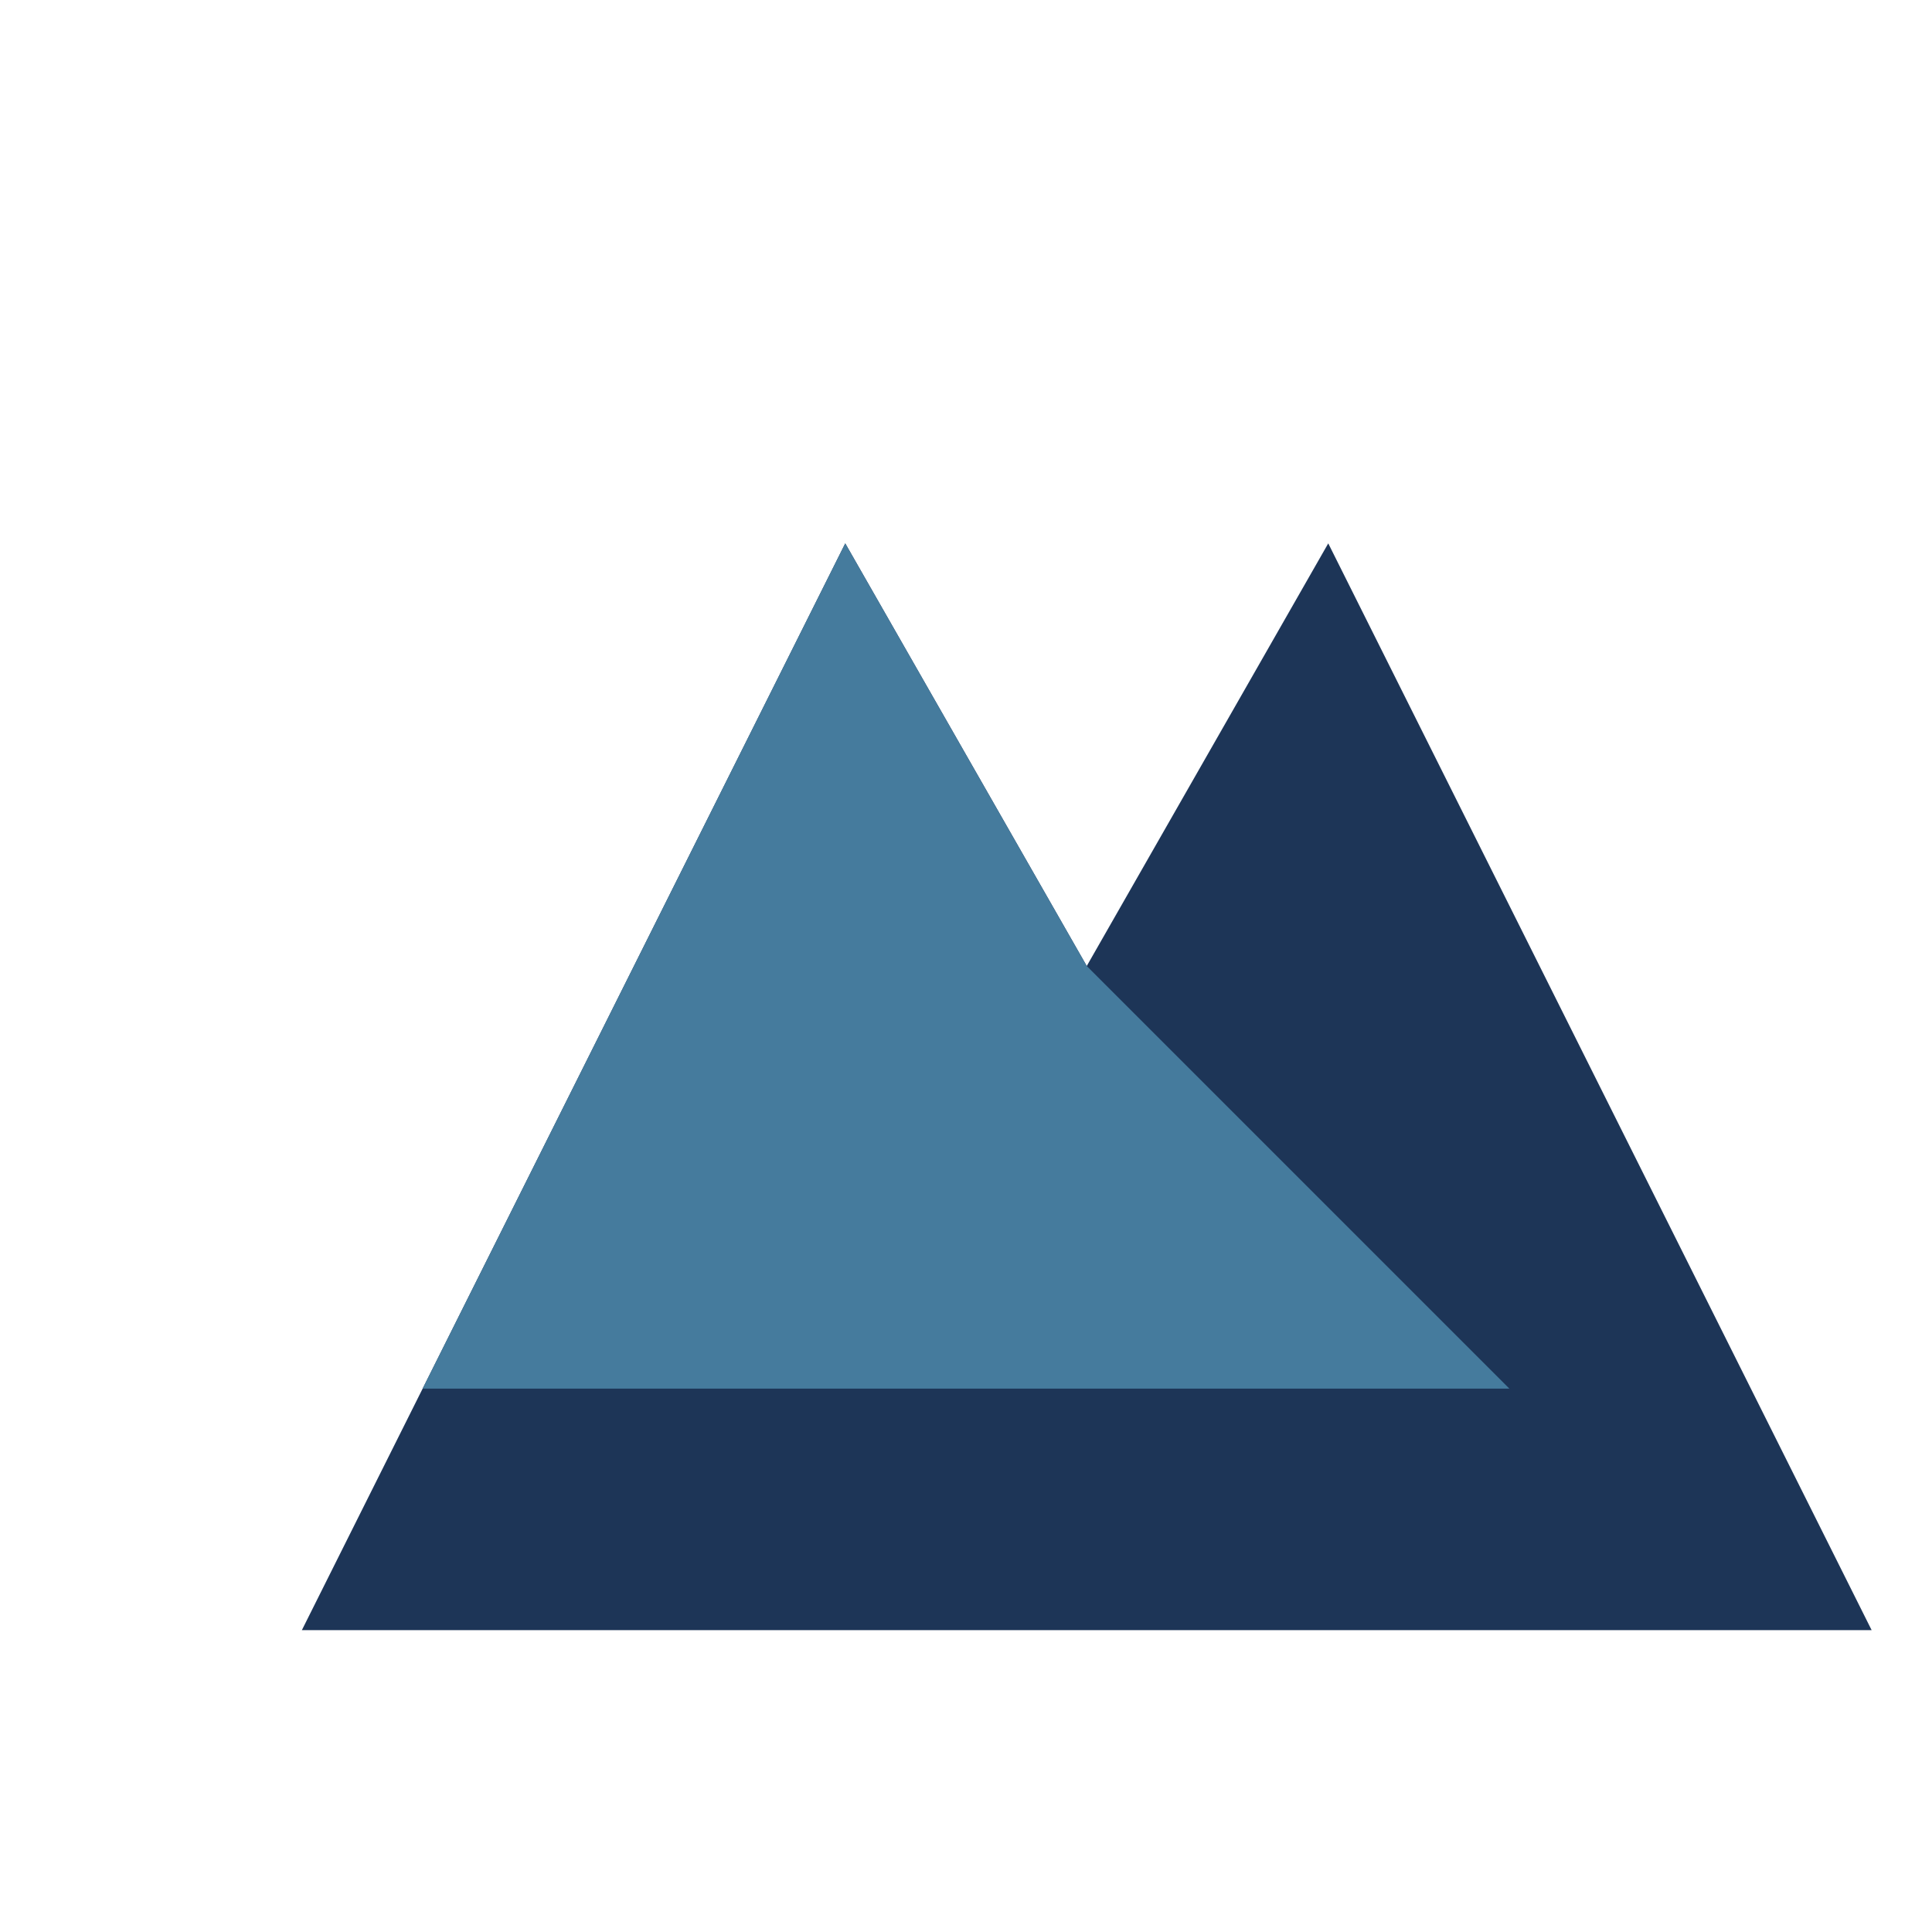 <?xml version="1.0" encoding="UTF-8"?>
<svg xmlns="http://www.w3.org/2000/svg" width="32" height="32" viewBox="0 0 32 32"><path d="M5 27l9-18 4 7 4-7 9 18z" fill="#1D3557"/><path d="M18 16l-4-7-7 14h18l-7-7z" fill="#457B9D"/></svg>